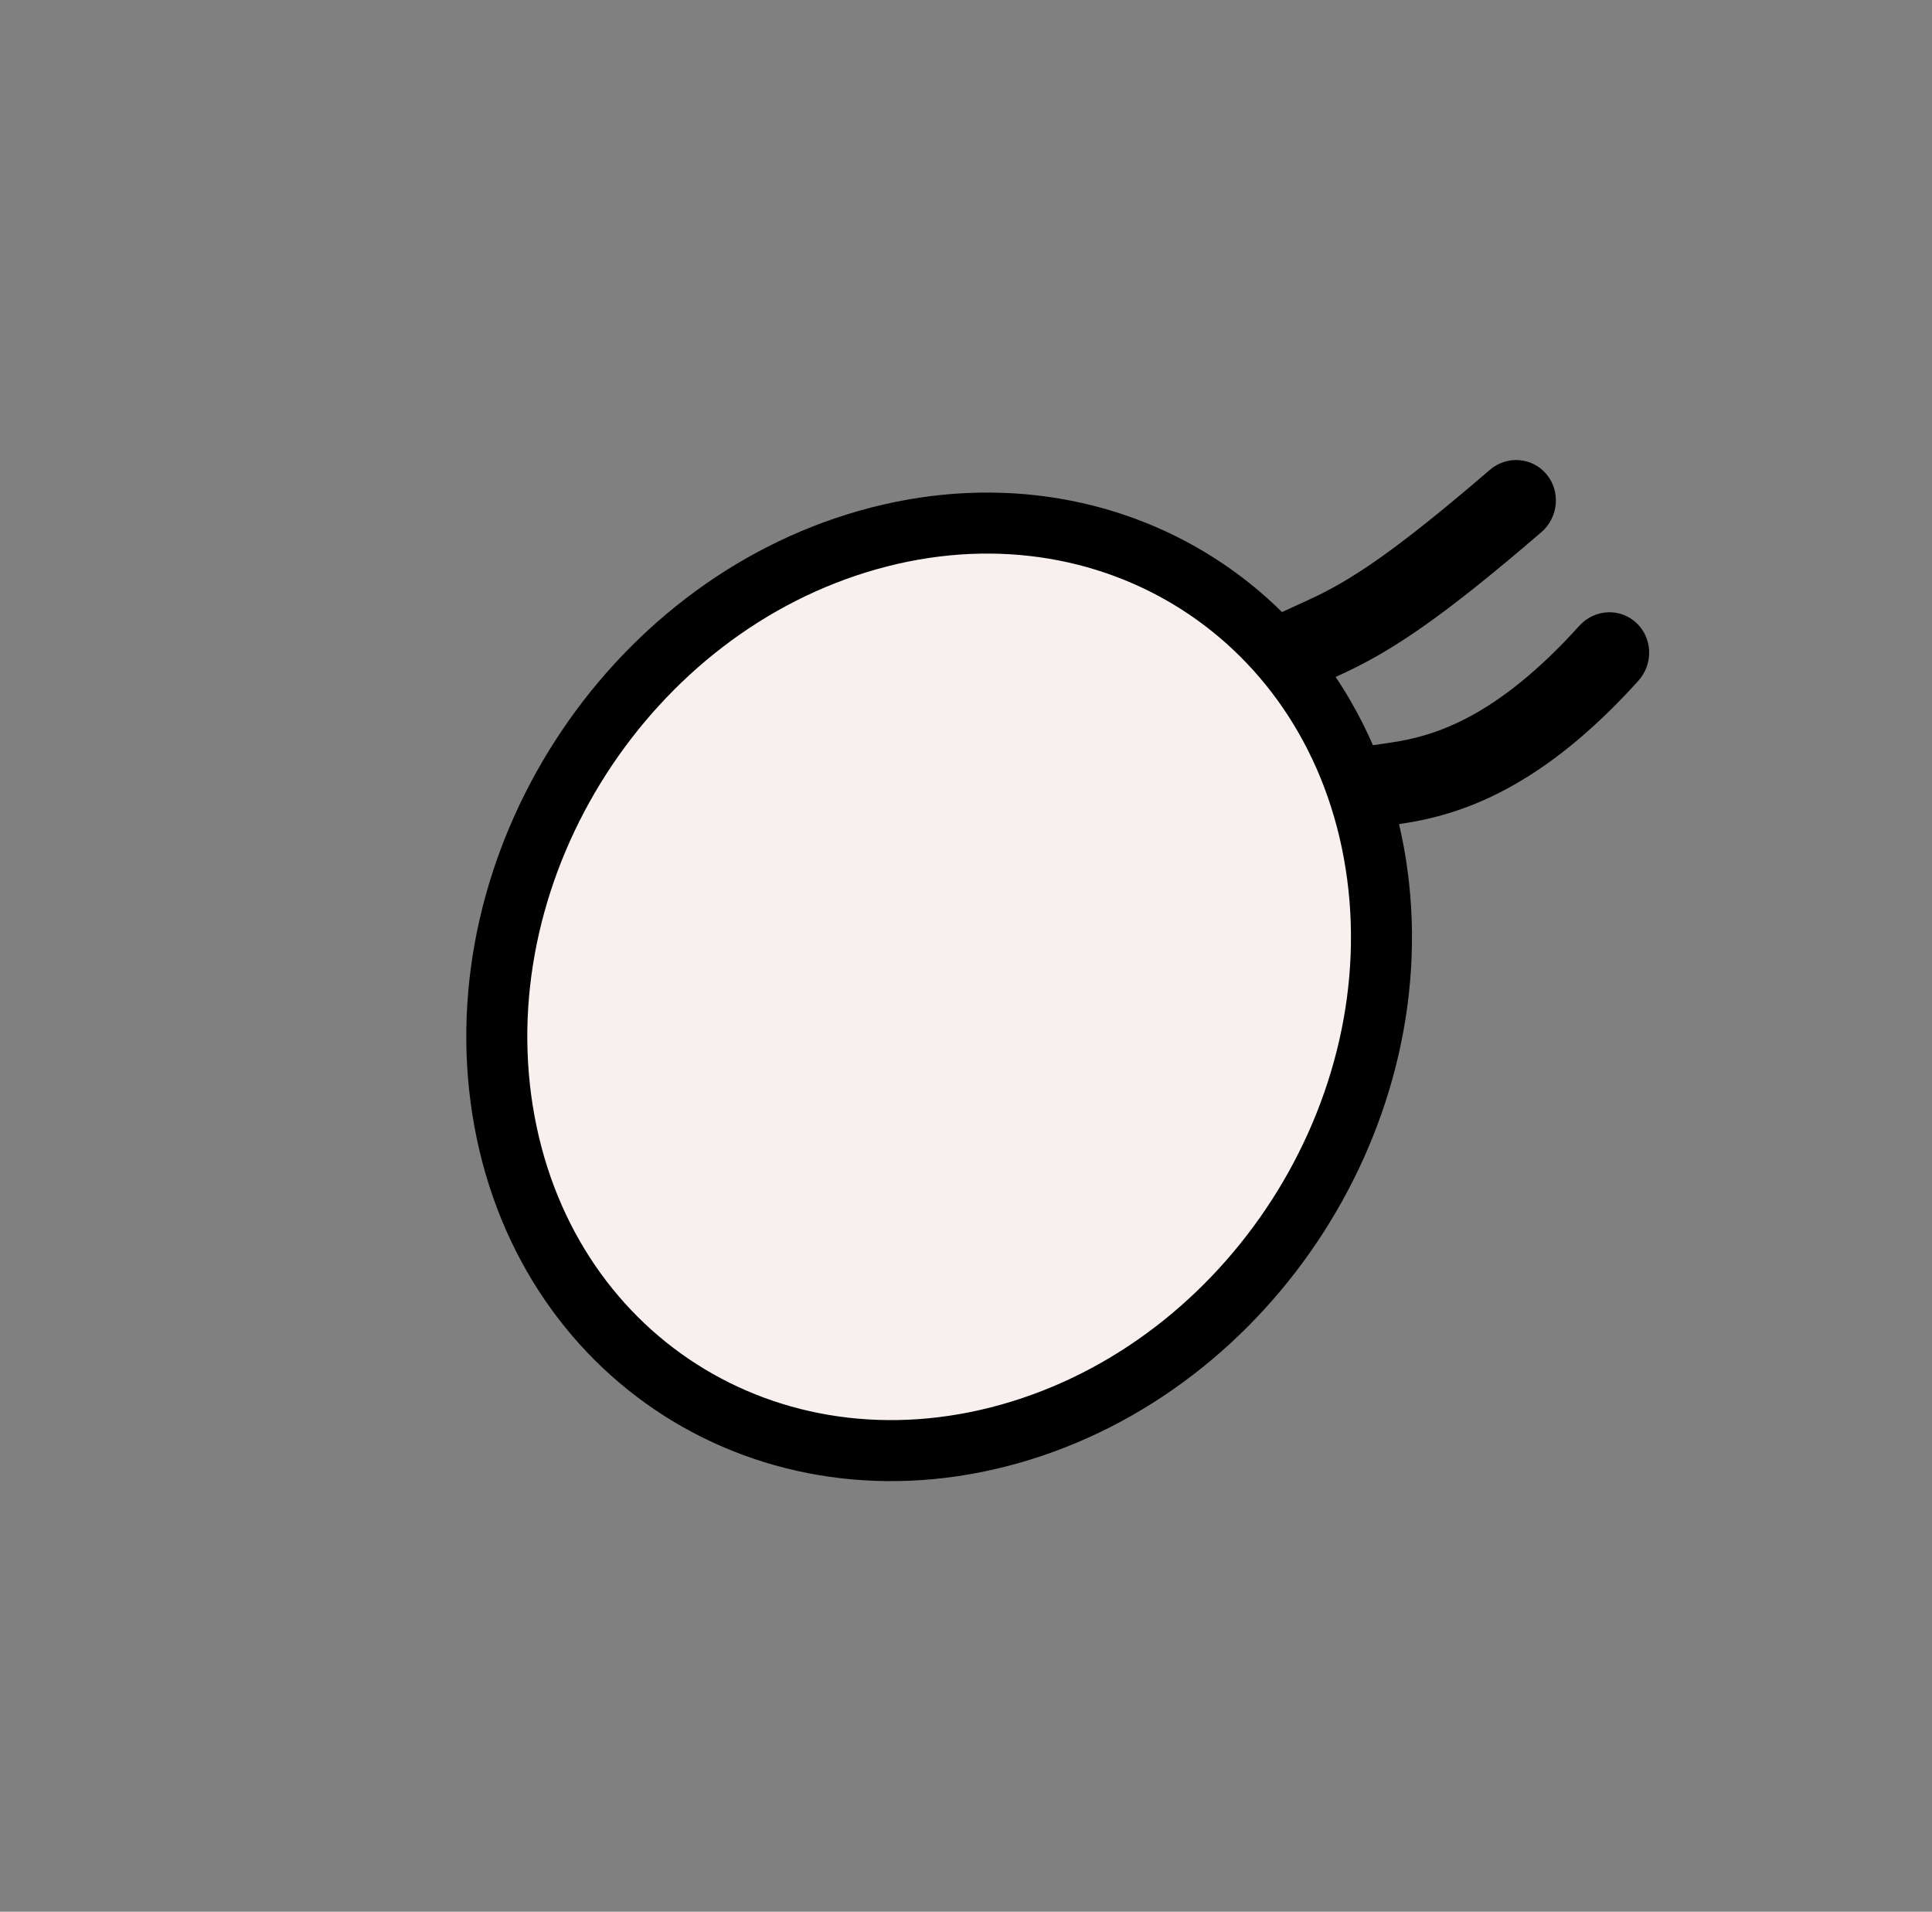 <svg width="95" height="94" viewBox="0 0 95 94" fill="none" xmlns="http://www.w3.org/2000/svg">
<rect x="0" y="0" width="95" height="94" fill="#808080" stroke="none"/>
<path d="M24.71 54.573C26.627 66.709 37.791 73.845 49.651 70.503C61.511 67.16 69.565 54.609 67.648 42.473C65.731 30.336 54.567 23.2 42.707 26.543C30.847 29.885 22.793 42.437 24.71 54.573Z" fill="#F8EFEF" stroke="black" stroke-width="3"/>
<path d="M65.948 33.16L64.129 33.993L62.547 30.319L64.365 29.486L65.948 33.16ZM73.257 23.104C74.099 22.38 75.349 22.478 76.049 23.324C76.749 24.169 76.633 25.443 75.791 26.167L73.257 23.104ZM68.884 40.506L66.918 40.794L66.413 36.801L68.379 36.514L68.884 40.506ZM77.657 30.77C78.403 29.944 79.658 29.878 80.46 30.624C81.262 31.37 81.307 32.646 80.561 33.473L77.657 30.77ZM64.365 29.486C66.377 28.565 68.532 27.169 73.257 23.104L75.791 26.167C70.983 30.304 68.482 31.999 65.948 33.16L64.365 29.486ZM68.379 36.514C70.483 36.206 73.553 35.32 77.657 30.77L80.561 33.473C75.823 38.725 71.902 40.066 68.884 40.506L68.379 36.514Z" fill="black"/>
</svg>
